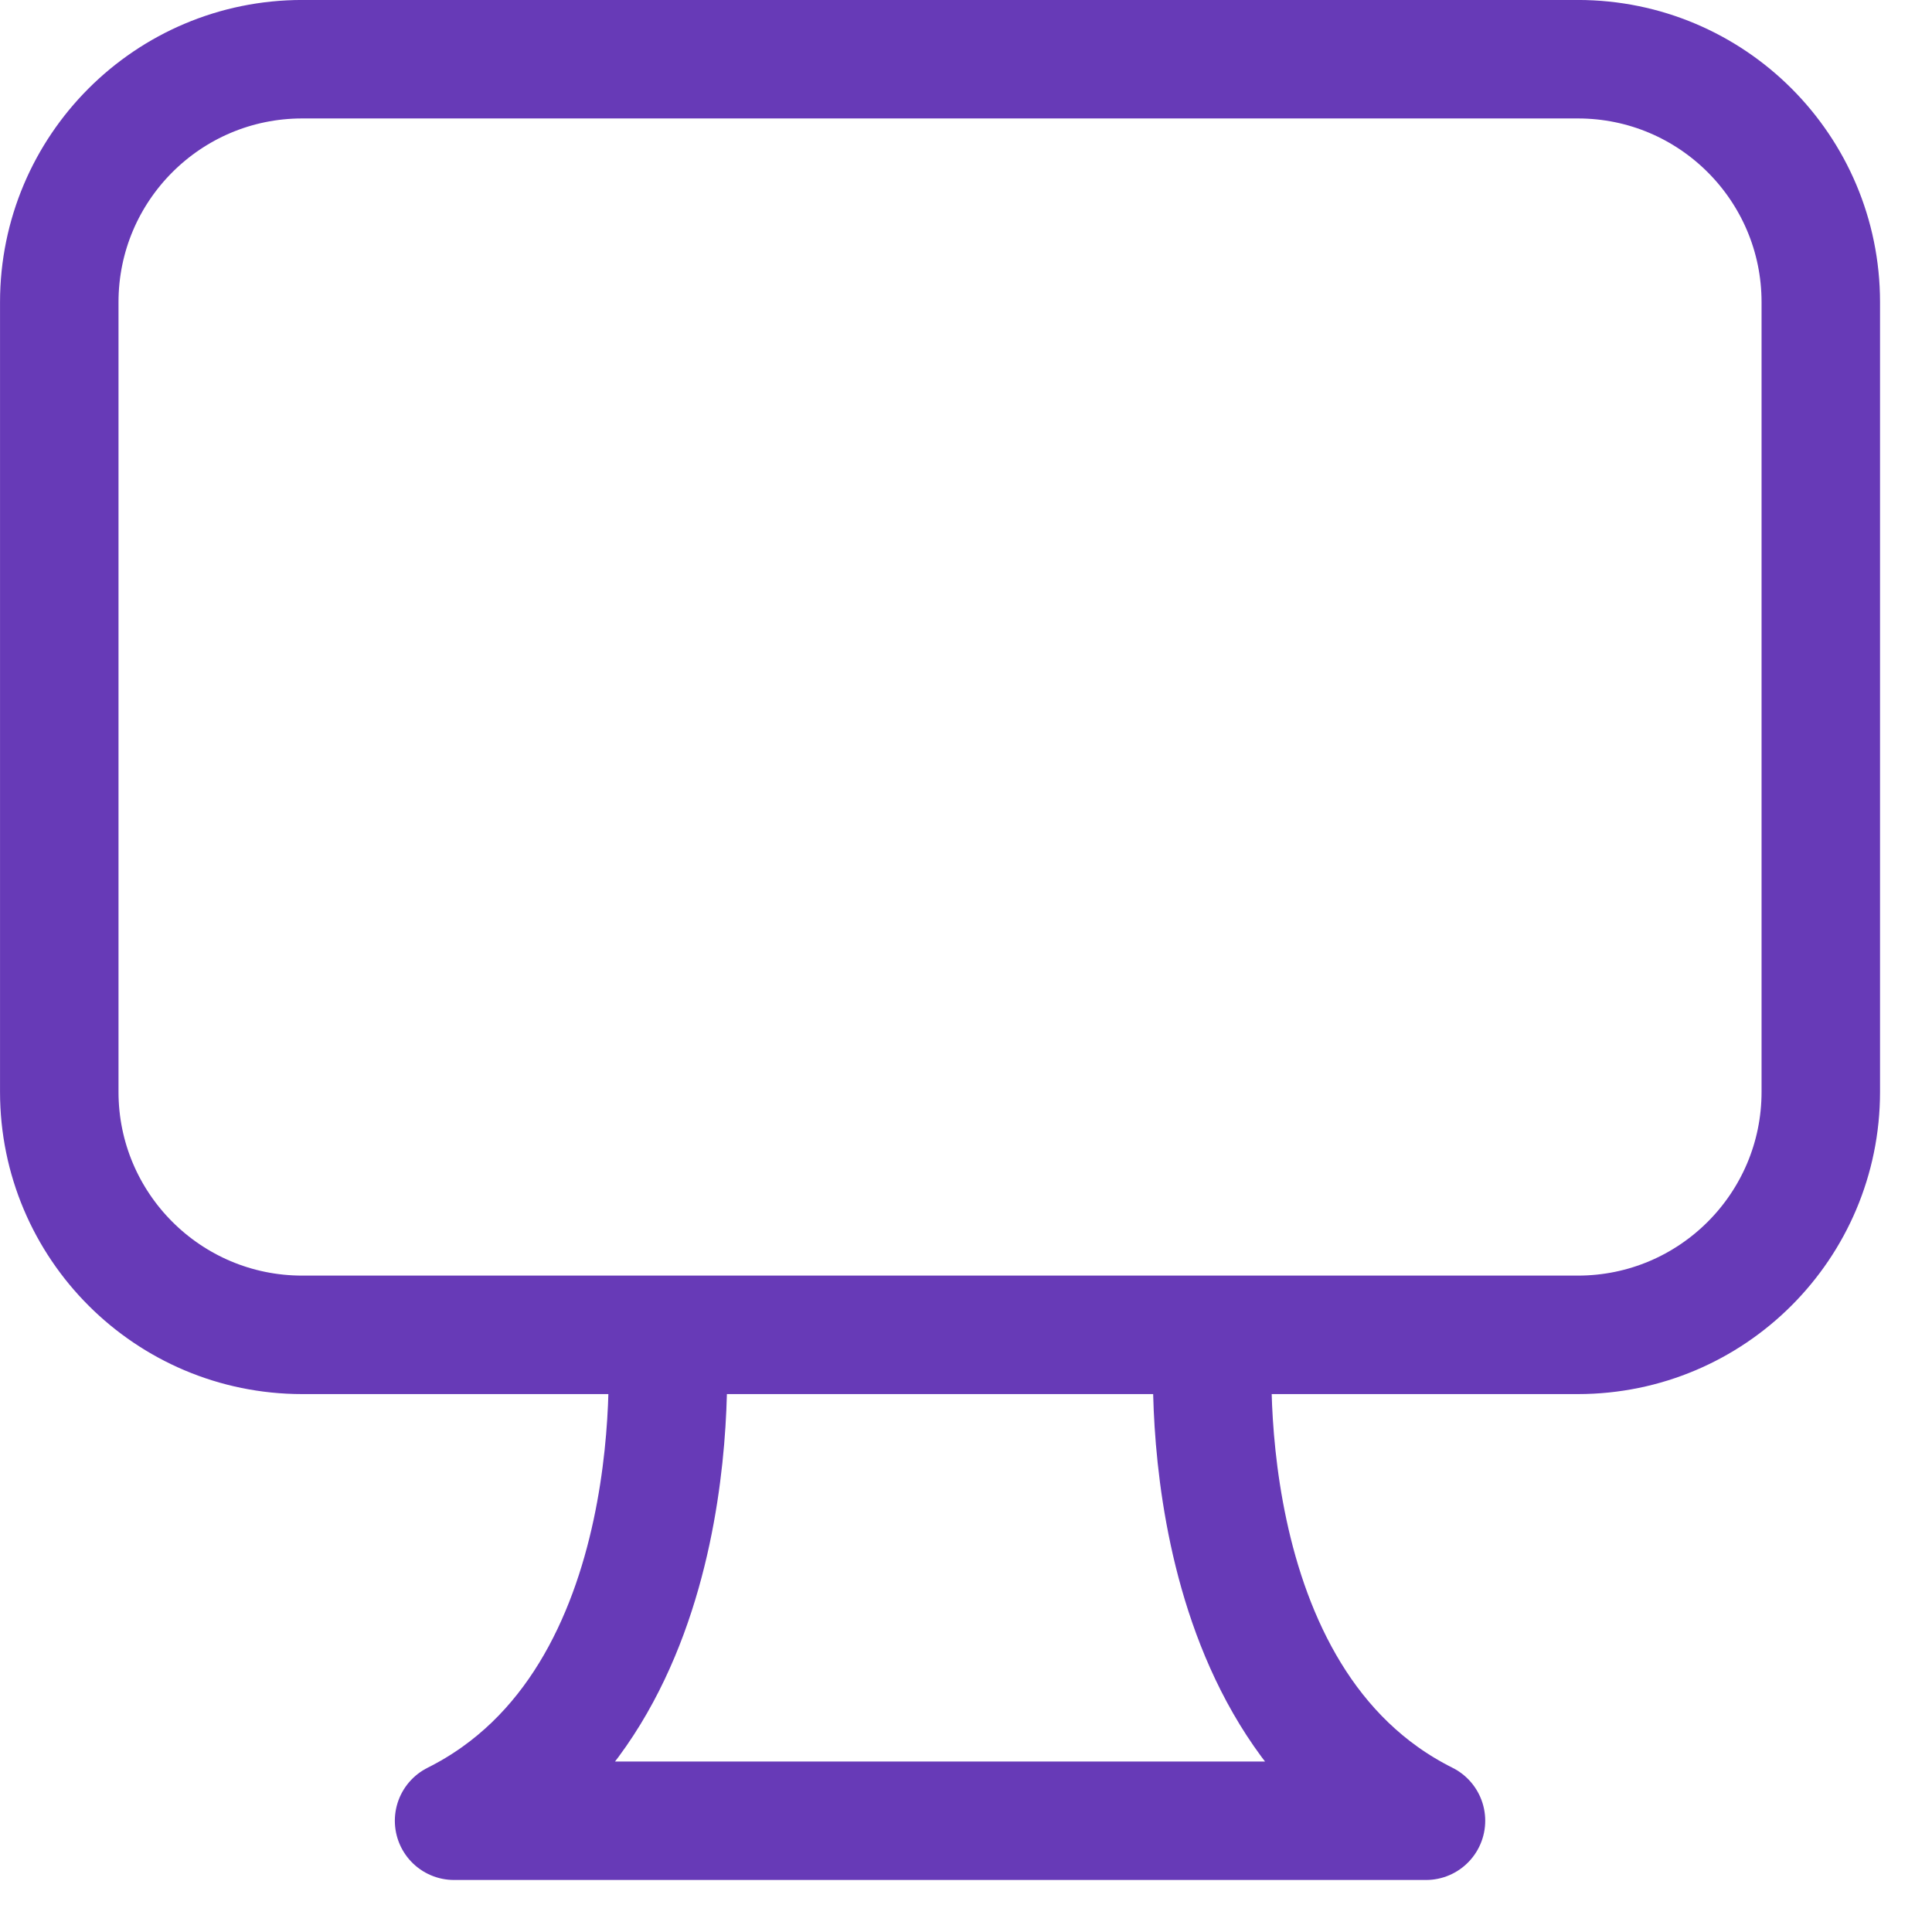 <svg width="34" height="34" viewBox="0 0 34 34" fill="none" xmlns="http://www.w3.org/2000/svg">
<path d="M11.733 23.491H27.767C30.129 23.491 32.043 21.576 32.043 19.215V5.318C32.043 2.957 30.129 1.042 27.767 1.042H5.319C2.957 1.042 1.043 2.957 1.043 5.318V19.215C1.043 21.576 2.957 23.491 5.319 23.491H11.733ZM11.733 23.491C11.733 23.491 12.267 29.905 7.991 32.042H25.095C20.819 29.905 21.353 23.491 21.353 23.491" stroke="#673AB7" stroke-width="2.085" stroke-linecap="round" stroke-linejoin="round"/>
</svg>
